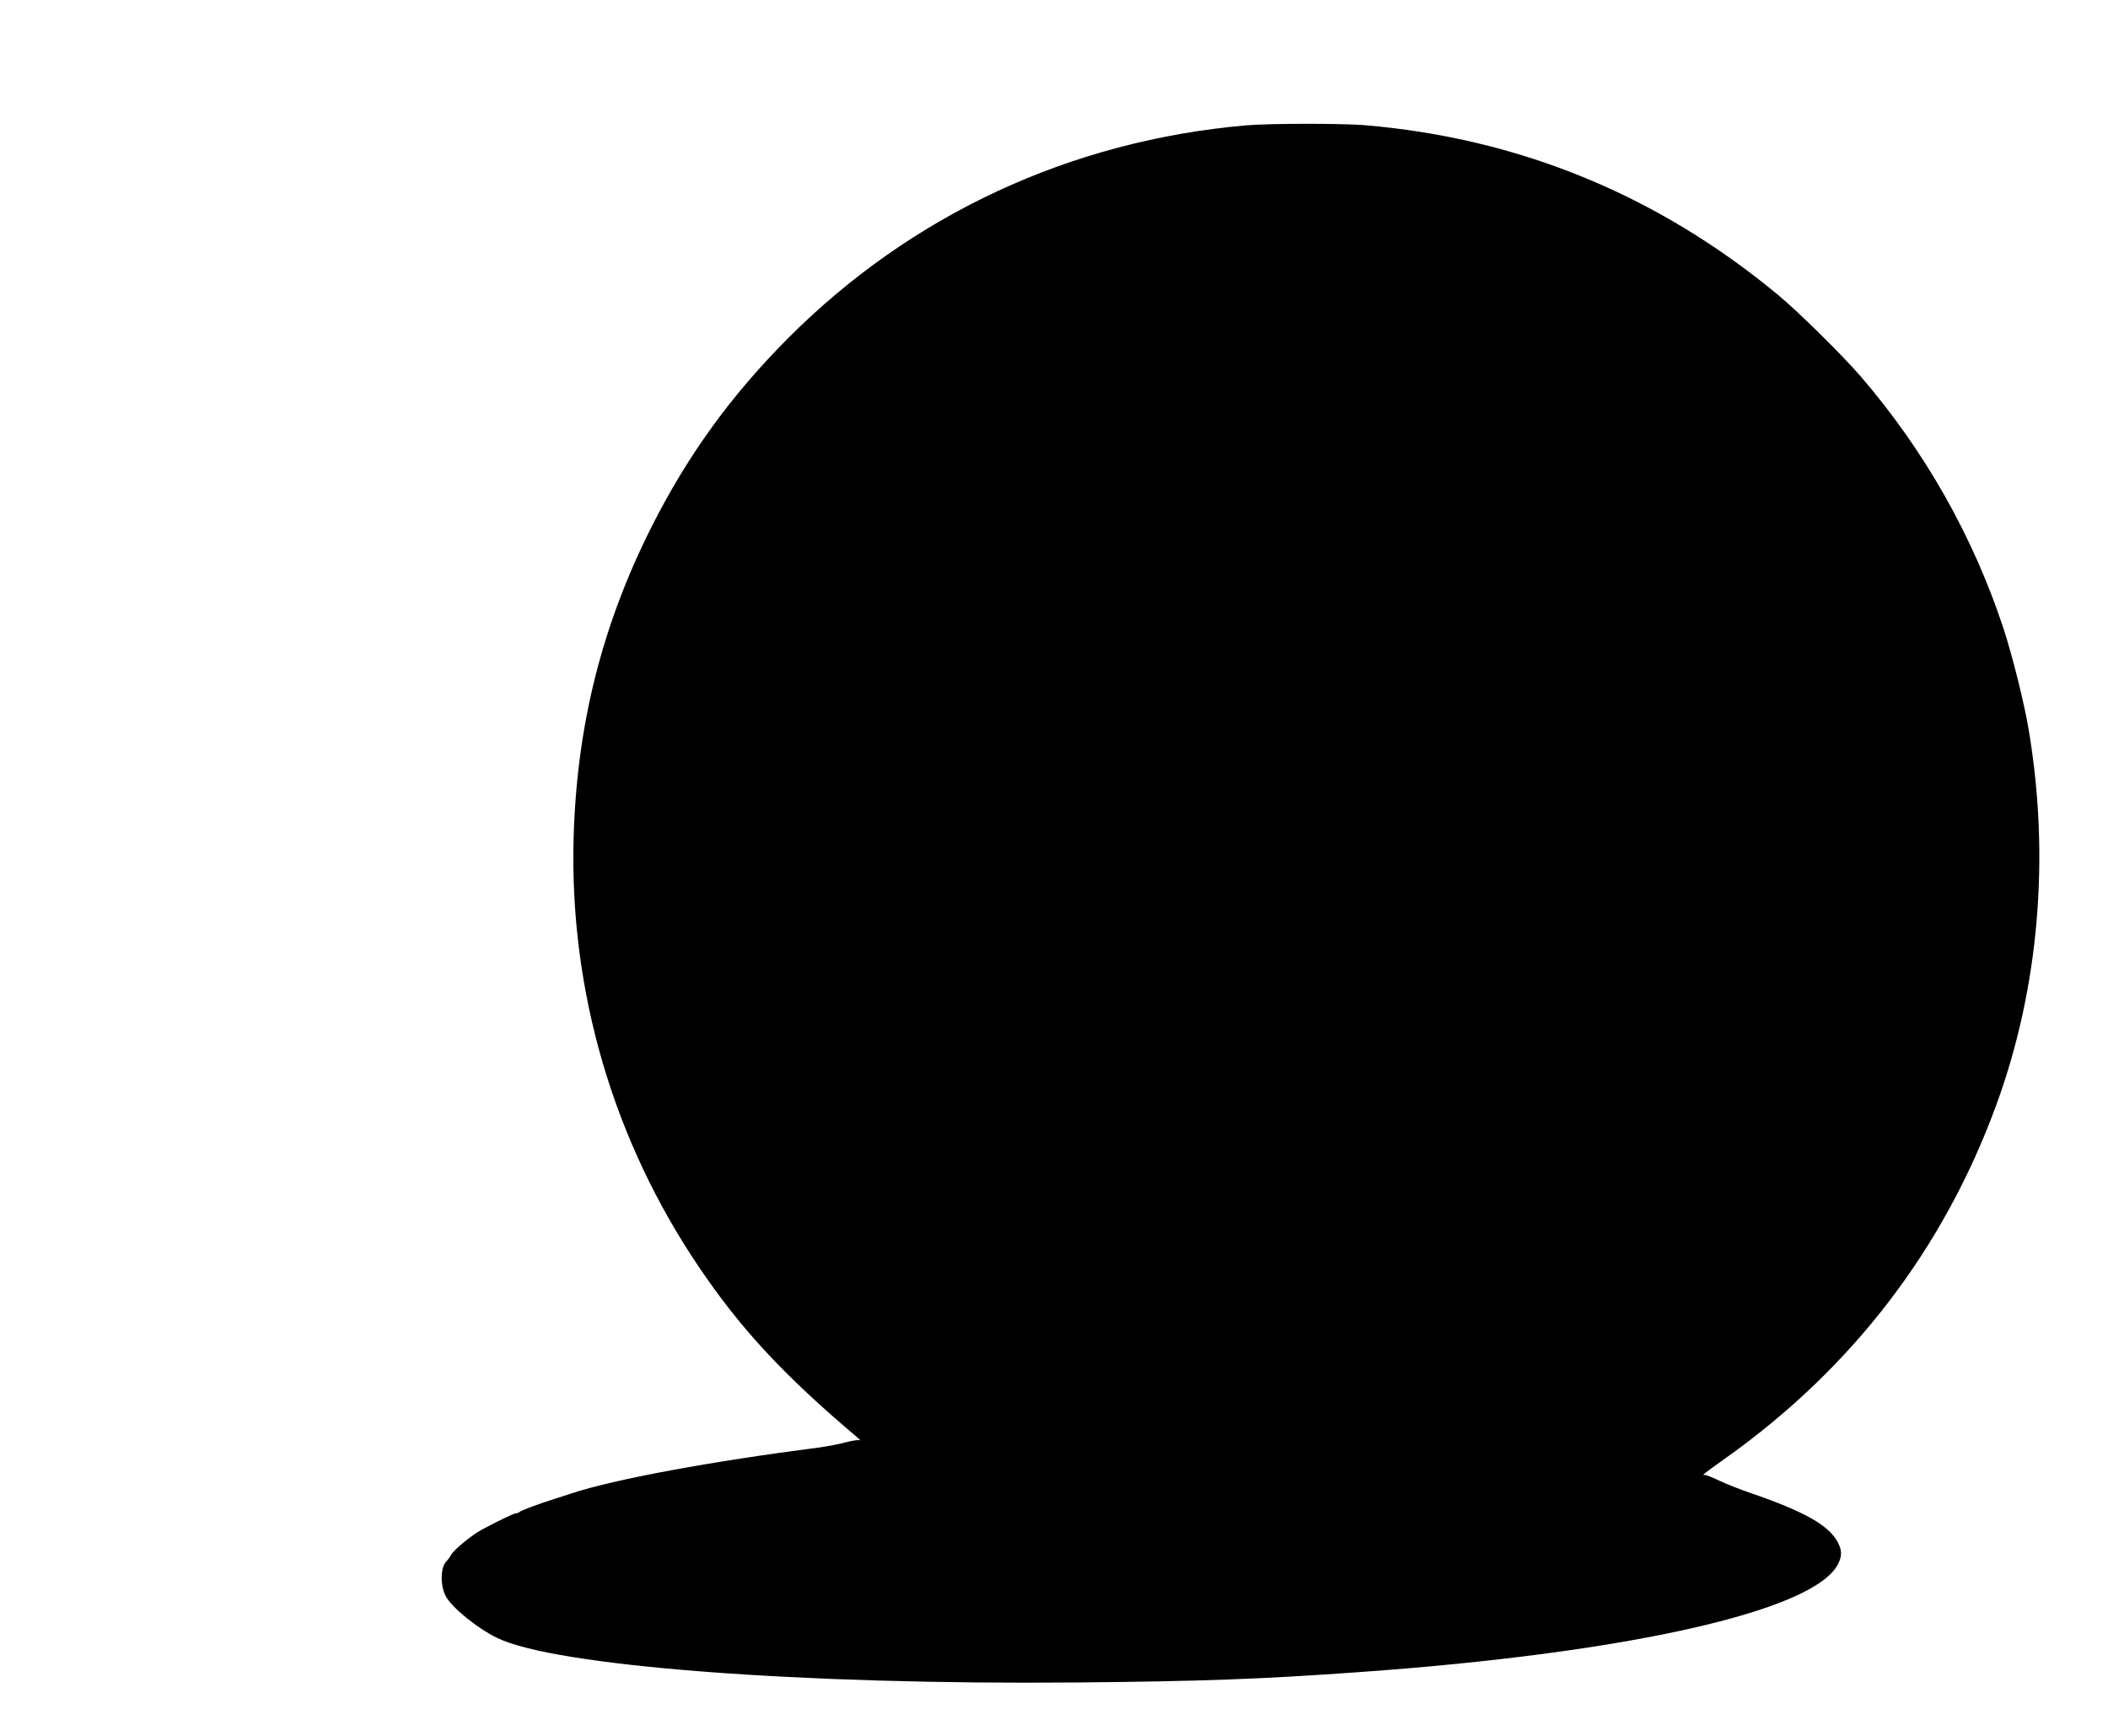 <?xml version="1.0" standalone="no"?>
<!DOCTYPE svg PUBLIC "-//W3C//DTD SVG 20010904//EN"
 "http://www.w3.org/TR/2001/REC-SVG-20010904/DTD/svg10.dtd">
<svg version="1.0" xmlns="http://www.w3.org/2000/svg"
 width="1280pt" height="1054pt" viewBox="0 0 1280 1054"
 preserveAspectRatio="xMidYMid meet">
<g transform="translate(0,1054) scale(0.1,-0.1)"
fill="#000000" stroke="none">
<path d="M7570 9779 c-1067 -92 -2035 -541 -2785 -1293 -349 -351 -608 -709
-829 -1146 -303 -602 -454 -1209 -473 -1890 -25 -930 241 -1838 765 -2610 251
-371 512 -652 953 -1025 19 -16 29 -26 23 -22 -8 5 -44 0 -86 -11 -40 -11
-113 -25 -163 -32 -662 -85 -1245 -193 -1505 -279 -30 -10 -77 -25 -105 -34
-87 -27 -200 -69 -210 -78 -5 -5 -15 -9 -23 -9 -12 0 -114 -49 -210 -101 -56
-30 -168 -122 -183 -151 -6 -12 -20 -31 -30 -41 -35 -38 -36 -144 -3 -209 36
-69 193 -197 314 -255 352 -171 1834 -285 3520 -270 752 7 1118 20 1715 63
1629 116 2761 371 2905 655 26 49 25 85 -1 134 -55 103 -204 187 -531 299 -59
20 -142 53 -185 73 -43 21 -84 37 -92 36 -18 -2 -15 1 131 105 767 546 1320
1269 1639 2140 259 707 328 1502 198 2277 -27 164 -99 451 -154 620 -186 562
-479 1079 -868 1531 -116 133 -379 393 -504 496 -731 605 -1571 949 -2508
1028 -139 11 -576 11 -715 -1z"/>
</g>
</svg>

